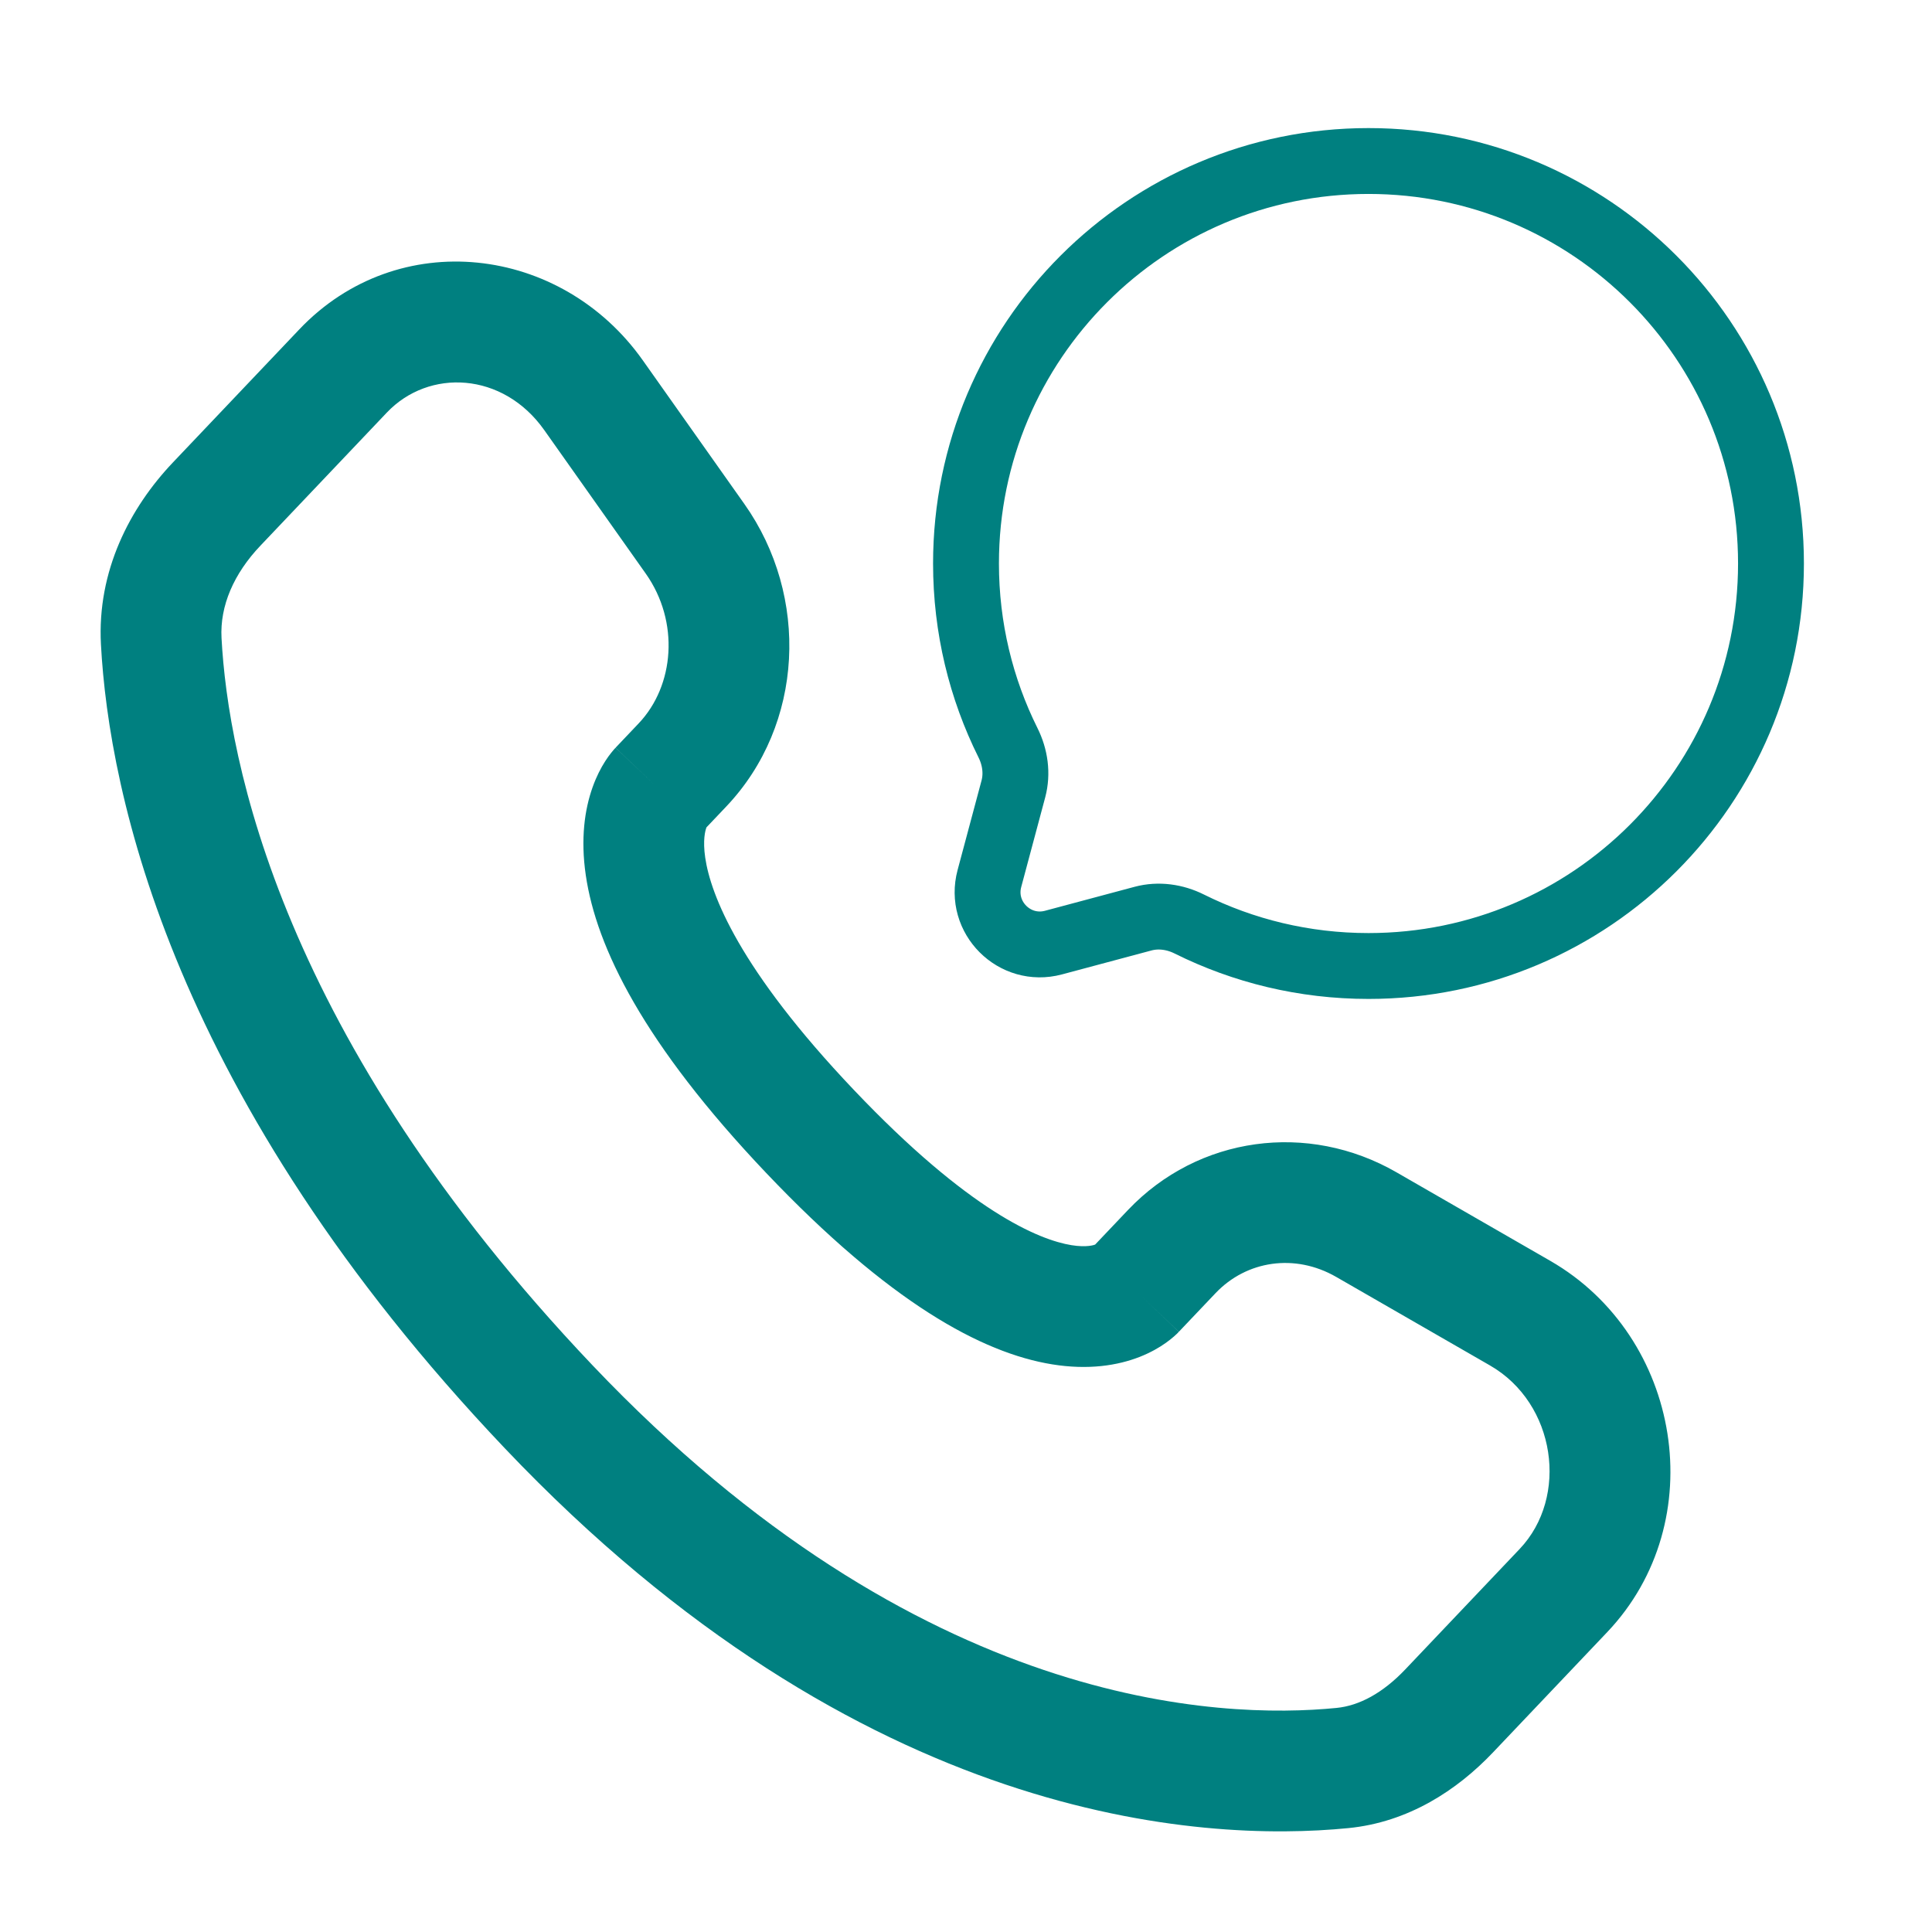 <svg width="44" height="44" viewBox="0 0 44 44" fill="none" xmlns="http://www.w3.org/2000/svg">
<path d="M31.167 22C36.229 22 40.333 17.896 40.333 12.833C40.333 7.771 36.229 3.667 31.167 3.667C26.104 3.667 22 7.771 22 12.833C22 14.3 22.344 15.686 22.956 16.915C23.119 17.241 23.173 17.615 23.079 17.967L22.533 20.008C22.296 20.893 23.106 21.704 23.992 21.467L26.033 20.921C26.385 20.827 26.759 20.881 27.085 21.044C28.314 21.656 29.7 22 31.167 22Z" stroke="#008080" stroke-width="1.5"/>
<path d="M26.848 30.33L27.683 29.451L25.689 27.557L24.854 28.436L26.848 30.33ZM30.431 29.081L33.933 31.097L35.305 28.714L31.803 26.698L30.431 29.081ZM34.609 35.277L32.005 38.019L33.999 39.913L36.603 37.171L34.609 35.277ZM30.438 38.897C27.807 39.157 20.943 38.935 13.492 31.091L11.498 32.985C19.618 41.534 27.364 41.964 30.708 41.634L30.438 38.897ZM13.492 31.091C6.385 23.609 5.193 17.299 5.045 14.53L2.299 14.678C2.481 18.068 3.92 25.007 11.498 32.985L13.492 31.091ZM16.013 18.923L16.539 18.369L14.545 16.475L14.019 17.029L16.013 18.923ZM16.952 11.477L14.64 8.207L12.395 9.795L14.707 13.064L16.952 11.477ZM6.816 7.502L3.938 10.532L5.932 12.426L8.81 9.396L6.816 7.502ZM15.016 17.976C14.019 17.029 14.018 17.03 14.017 17.032C14.016 17.032 14.015 17.034 14.014 17.034C14.012 17.036 14.011 17.038 14.009 17.04C14.005 17.044 14.001 17.048 13.998 17.052C13.99 17.061 13.982 17.07 13.973 17.08C13.956 17.099 13.937 17.122 13.917 17.148C13.877 17.198 13.831 17.261 13.783 17.336C13.687 17.486 13.583 17.683 13.495 17.931C13.316 18.434 13.219 19.101 13.341 19.933C13.58 21.569 14.652 23.768 17.452 26.716L19.446 24.822C16.828 22.067 16.184 20.369 16.061 19.534C16.002 19.131 16.062 18.919 16.086 18.852C16.099 18.815 16.108 18.805 16.1 18.818C16.096 18.824 16.087 18.837 16.073 18.854C16.067 18.863 16.058 18.873 16.048 18.884C16.043 18.89 16.038 18.896 16.032 18.903C16.029 18.906 16.026 18.909 16.023 18.912C16.021 18.914 16.02 18.916 16.018 18.918C16.017 18.919 16.016 18.92 16.016 18.92C16.014 18.922 16.013 18.923 15.016 17.976ZM17.452 26.716C20.244 29.655 22.352 30.811 23.961 31.072C24.787 31.206 25.455 31.099 25.961 30.9C26.208 30.802 26.404 30.688 26.551 30.583C26.624 30.531 26.685 30.482 26.734 30.439C26.759 30.417 26.781 30.397 26.8 30.379C26.809 30.37 26.818 30.361 26.826 30.353C26.83 30.349 26.834 30.345 26.837 30.341L26.843 30.336C26.844 30.335 26.845 30.333 26.846 30.333C26.847 30.331 26.848 30.33 25.851 29.383C24.854 28.436 24.855 28.435 24.857 28.434C24.857 28.433 24.858 28.432 24.859 28.431L24.864 28.426C24.867 28.423 24.87 28.419 24.873 28.416C24.88 28.41 24.886 28.404 24.891 28.399C24.902 28.388 24.912 28.379 24.921 28.372C24.938 28.356 24.951 28.346 24.96 28.34C24.977 28.328 24.975 28.332 24.952 28.341C24.917 28.355 24.75 28.414 24.402 28.358C23.664 28.238 22.072 27.587 19.446 24.822L17.452 26.716ZM14.64 8.207C12.782 5.579 9.064 5.135 6.816 7.502L8.81 9.396C9.768 8.387 11.456 8.466 12.395 9.795L14.64 8.207ZM5.045 14.53C5.006 13.798 5.324 13.065 5.932 12.426L3.938 10.532C2.956 11.566 2.209 13.003 2.299 14.678L5.045 14.53ZM32.005 38.019C31.494 38.557 30.958 38.846 30.438 38.897L30.708 41.634C32.078 41.499 33.186 40.768 33.999 39.913L32.005 38.019ZM16.539 18.369C18.313 16.502 18.439 13.579 16.952 11.477L14.707 13.064C15.48 14.159 15.362 15.615 14.545 16.475L16.539 18.369ZM33.933 31.097C35.438 31.963 35.733 34.094 34.609 35.277L36.603 37.171C38.996 34.652 38.299 30.437 35.305 28.714L33.933 31.097ZM27.683 29.451C28.39 28.707 29.491 28.54 30.431 29.081L31.803 26.698C29.789 25.538 27.291 25.871 25.689 27.557L27.683 29.451Z" fill="#008080"/>
</svg>
